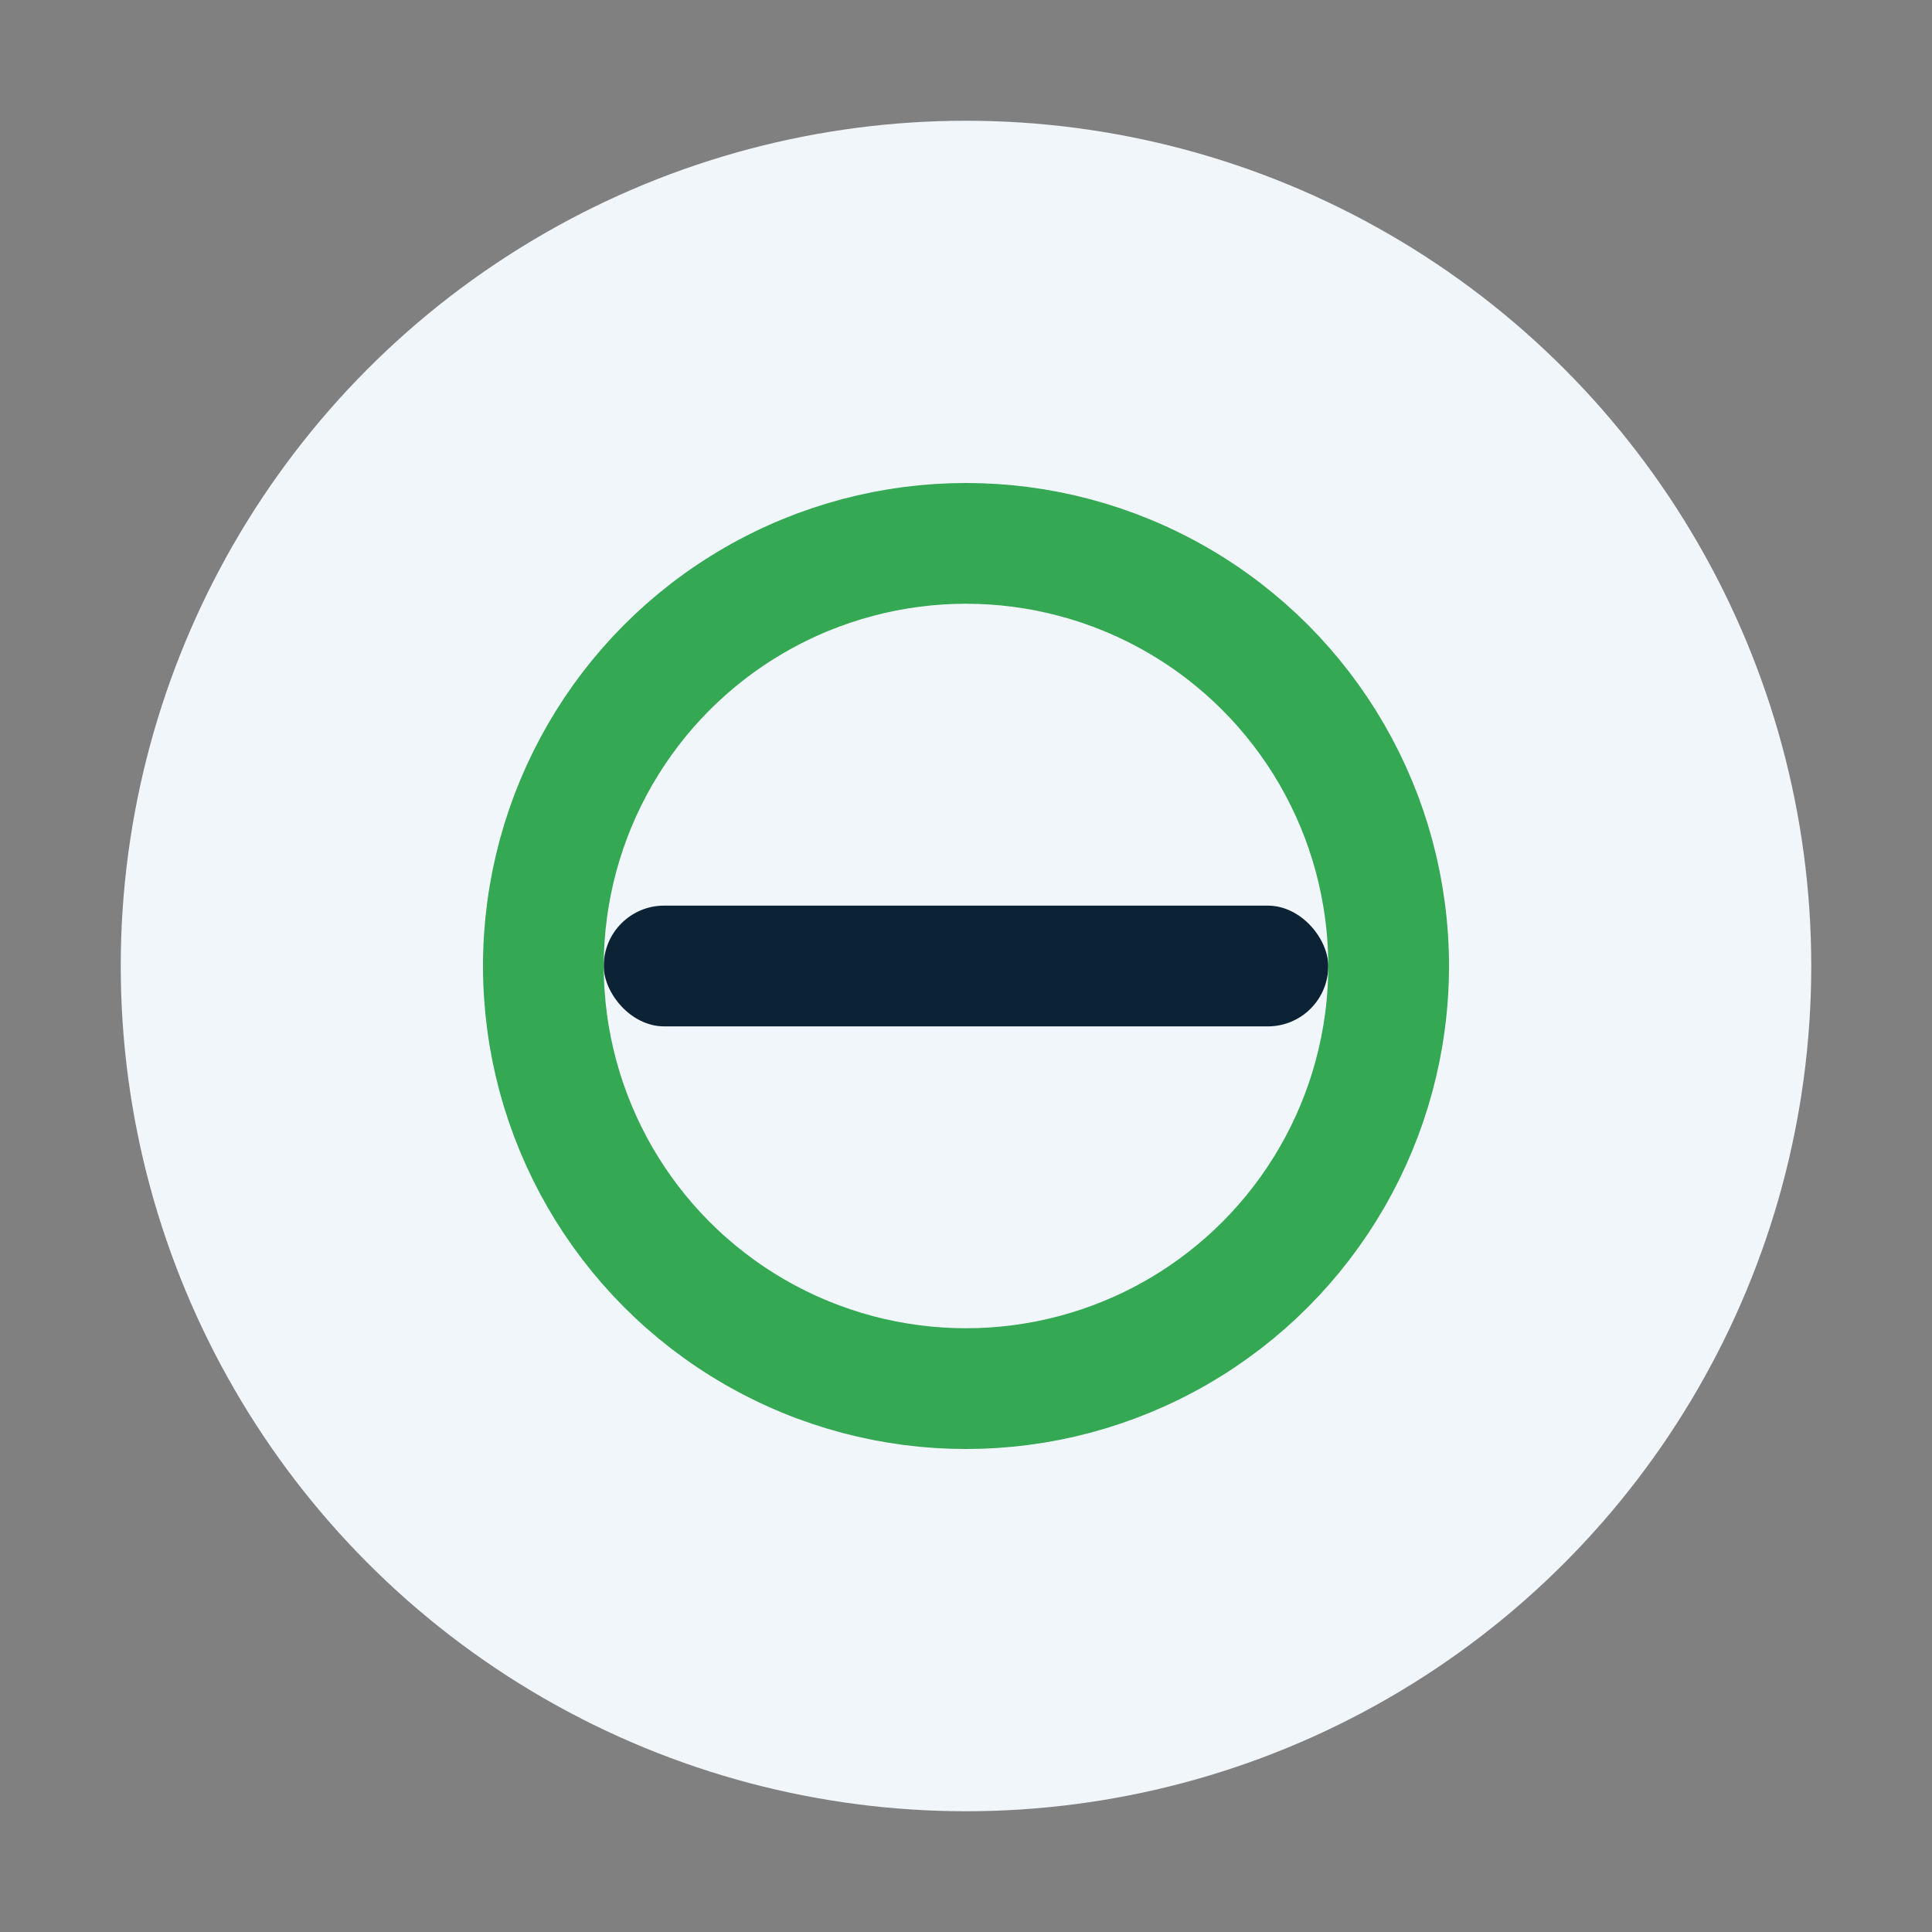 <?xml version="1.0" encoding="UTF-8"?>
<svg xmlns="http://www.w3.org/2000/svg" viewBox="0 0 32 32" width="32" height="32"><rect x="0" y="0" width="32" height="32" fill="#808080" stroke="none"/><circle cx="16" cy="16" r="14" fill="#F1F6FB"/><rect x="10" y="15" width="12" height="2" rx="1" fill="#0C2336"/><circle cx="16" cy="16" r="7" fill="none" stroke="#34A853" stroke-width="2"/></svg>
